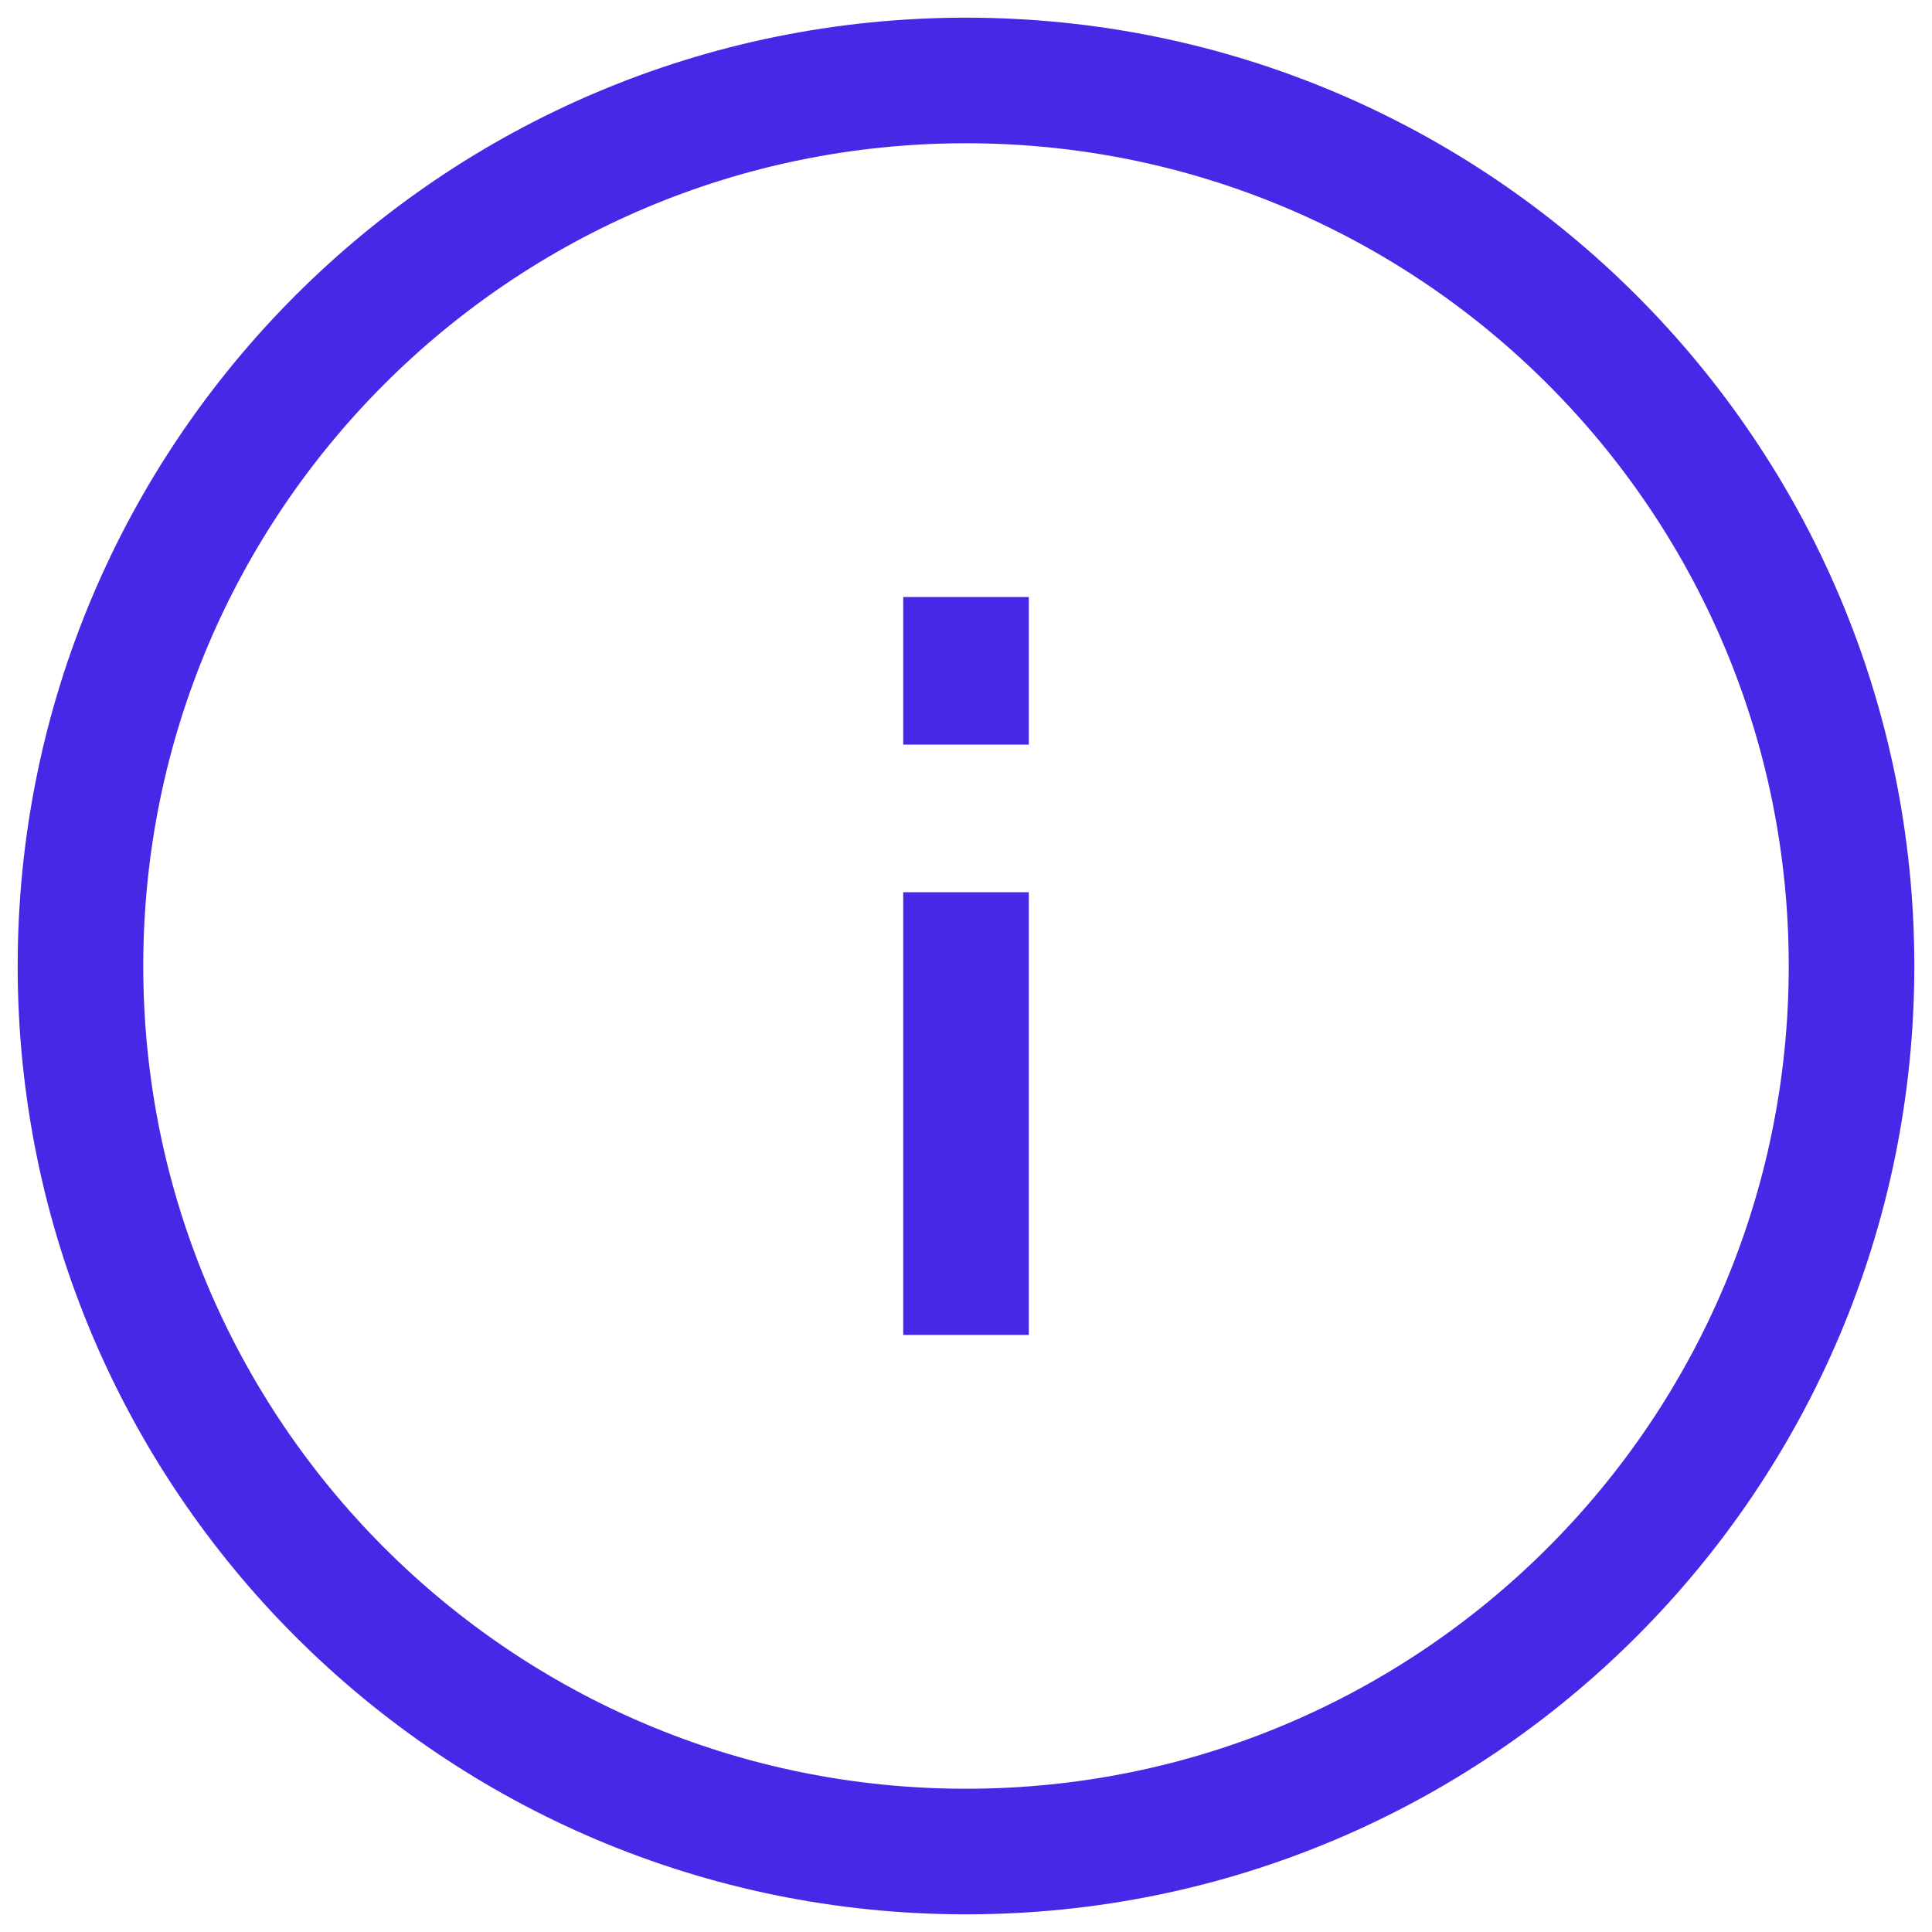 <svg width="20" height="20" viewBox="0 0 20 20" fill="none" xmlns="http://www.w3.org/2000/svg">
<path d="M10 7.708V6.18M10 13.819V11.528L10 9.236M19.167 10C19.167 15.062 15.062 19.167 10 19.167C4.937 19.167 0.833 15.062 0.833 10C0.833 4.937 4.937 0.833 10 0.833C15.062 0.833 19.167 4.937 19.167 10Z" stroke="#4628E6" stroke-width="1.3"/>
</svg>
